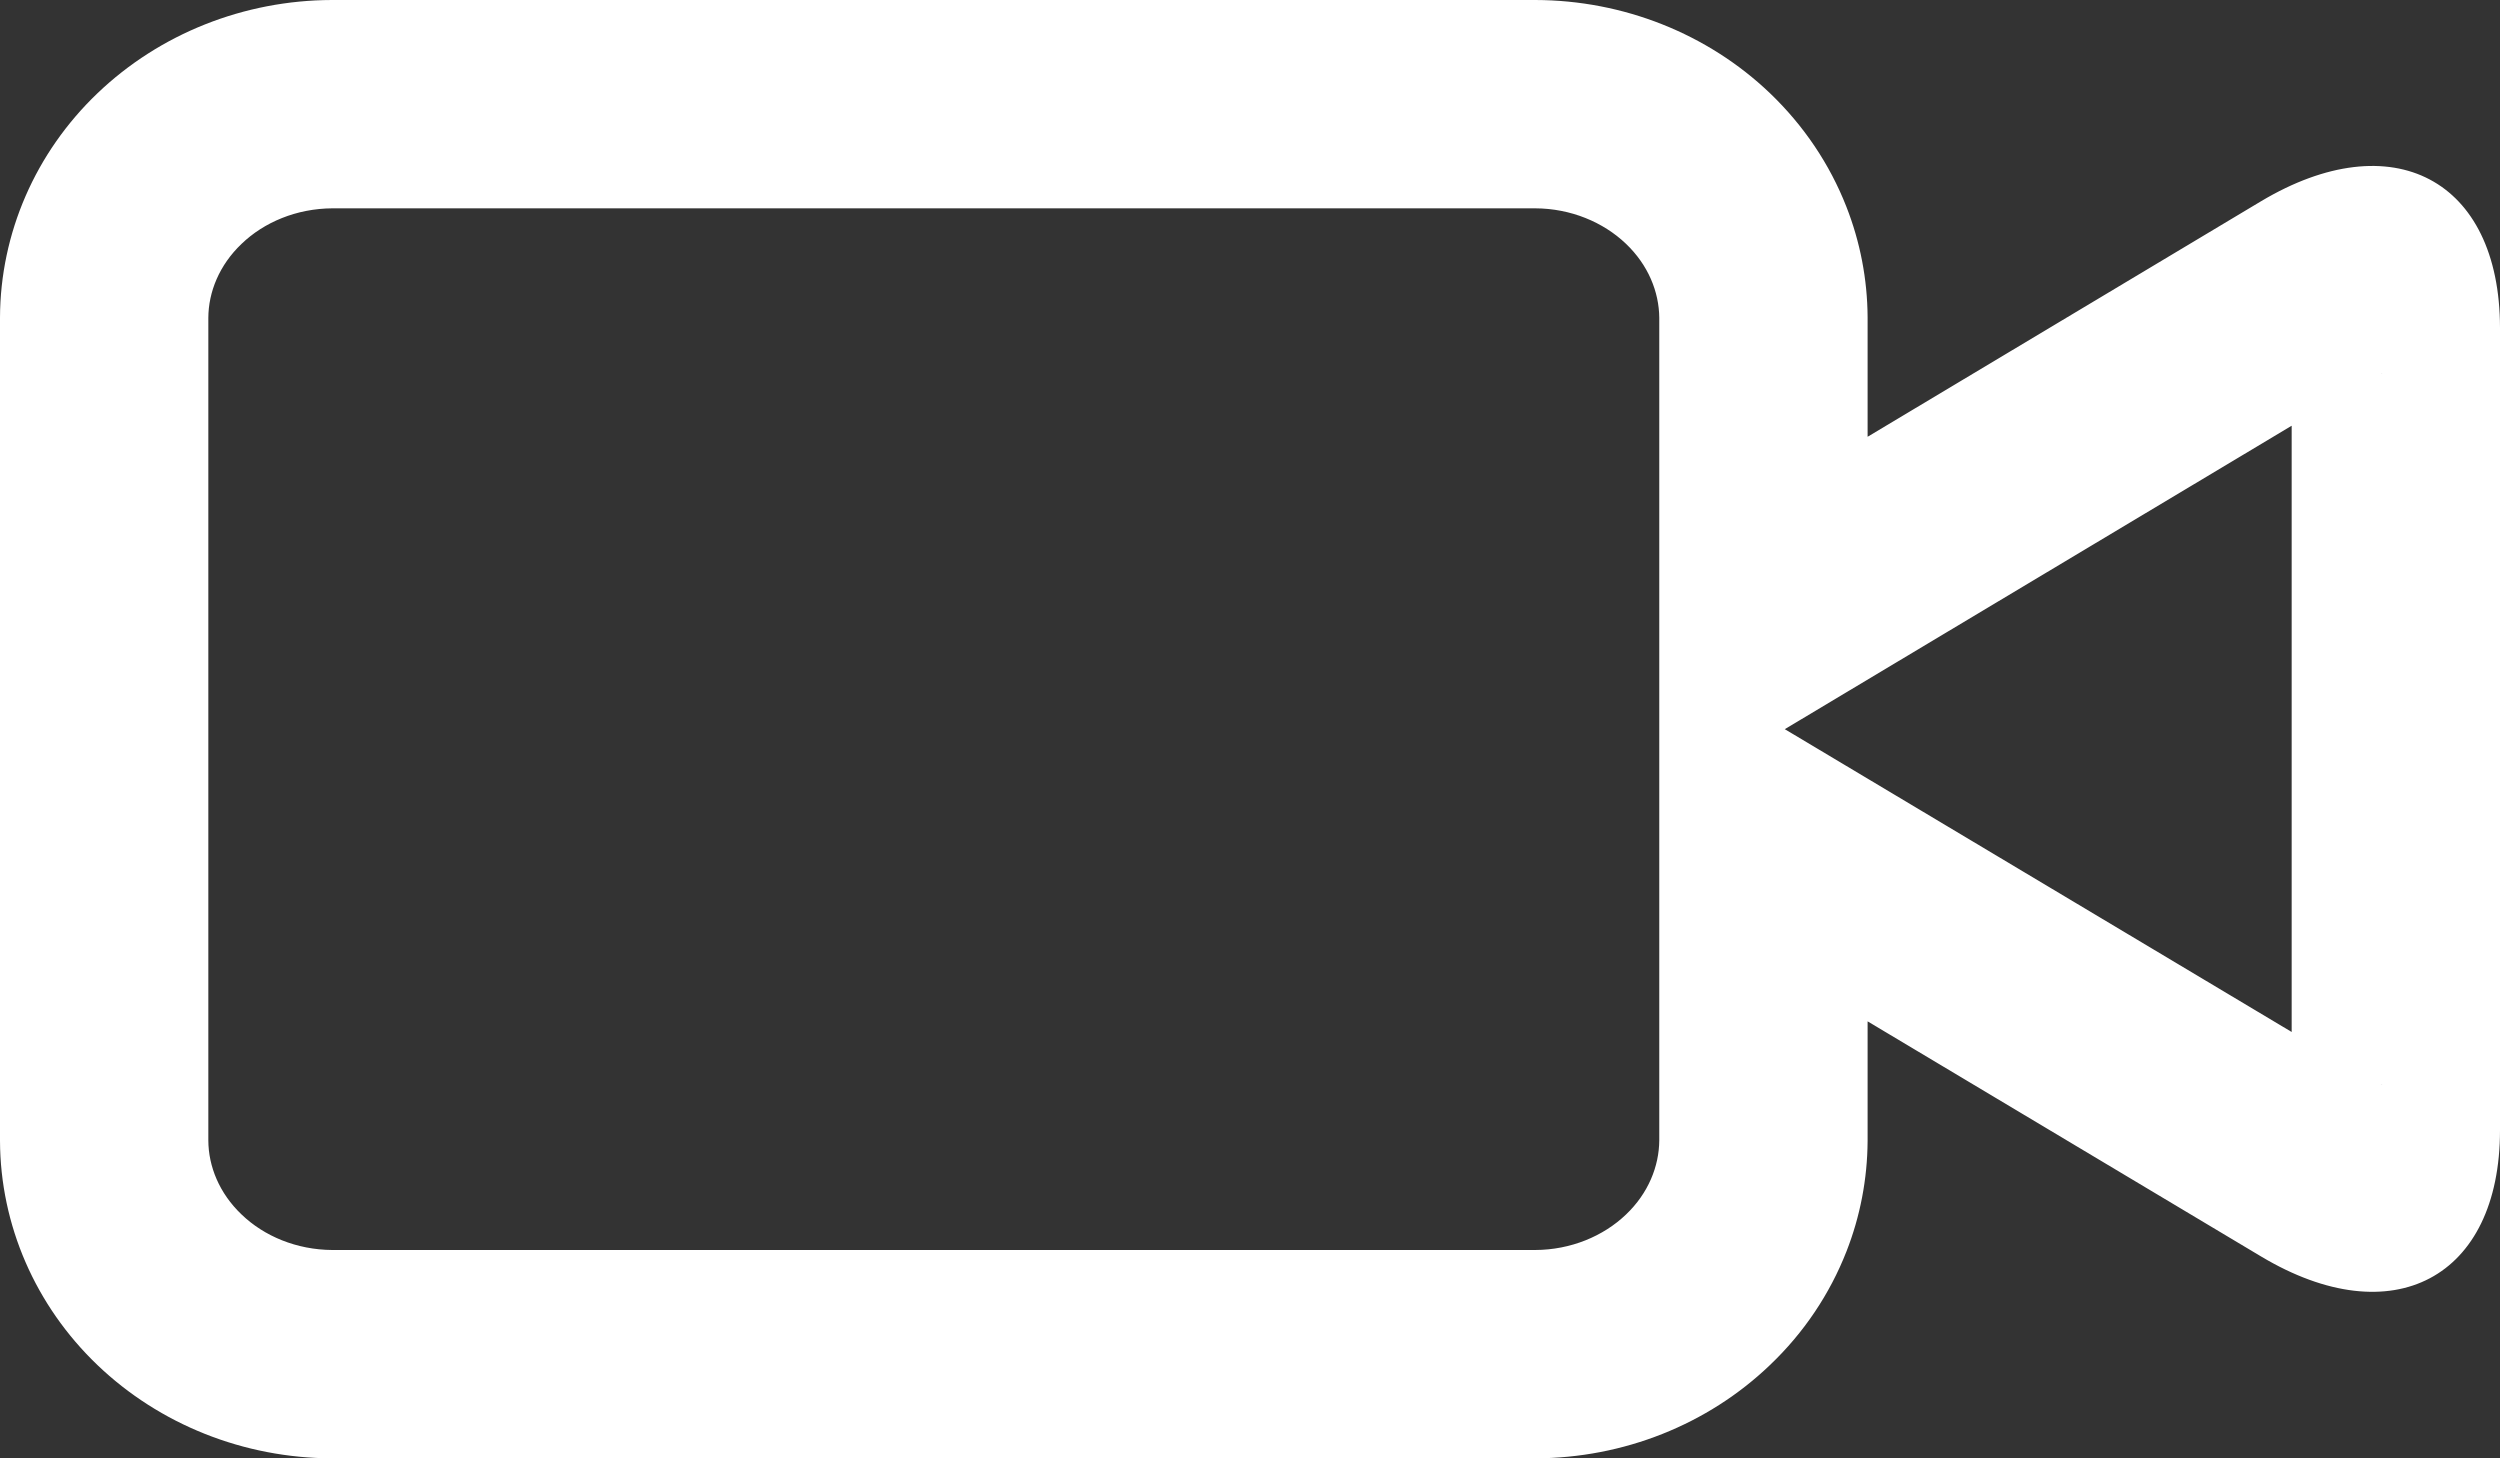 <?xml version="1.0" encoding="UTF-8"?> <svg xmlns="http://www.w3.org/2000/svg" width="24" height="14" viewBox="0 0 24 14" fill="none"><rect x="0" y="0" width="24" height="14" fill="#333333" stroke="none"/> <path fill-rule="evenodd" clip-rule="evenodd" d="M21.708 12.063C22.968 12.816 24 12.27 24 10.849V3.147C23.998 1.721 22.966 1.18 21.706 1.932L17.929 4.193V3.046C17.927 2.679 17.857 2.32 17.725 1.984C17.566 1.578 17.317 1.206 16.991 0.894C16.393 0.323 15.584 0.002 14.739 0H3.187C2.342 0.002 1.533 0.324 0.936 0.895C0.339 1.466 0.003 2.24 0 3.048V10.952C0.003 11.76 0.339 12.534 0.936 13.105C1.533 13.676 2.342 13.998 3.187 14H14.739C15.584 13.998 16.394 13.677 16.991 13.105C17.319 12.793 17.567 12.42 17.726 12.014C17.858 11.677 17.927 11.318 17.929 10.952V9.805L21.708 12.063ZM15.929 10.948V3.051C15.927 2.802 15.823 2.544 15.609 2.34C15.392 2.133 15.08 2.001 14.737 2H3.19C2.847 2.002 2.535 2.133 2.319 2.341C2.105 2.545 2.001 2.803 2 3.052V10.948C2.001 11.197 2.105 11.455 2.319 11.659C2.535 11.867 2.847 11.998 3.19 12H14.737C15.08 11.999 15.393 11.867 15.61 11.659C15.824 11.455 15.927 11.197 15.929 10.948ZM17.134 7L22 9.907V4.087L17.134 7ZM22.87 3.581C22.87 3.581 22.864 3.583 22.855 3.586C22.865 3.582 22.87 3.58 22.87 3.581ZM22.87 10.414C22.87 10.414 22.866 10.413 22.855 10.409C22.865 10.411 22.87 10.413 22.87 10.414Z" fill="white"></path> </svg> 